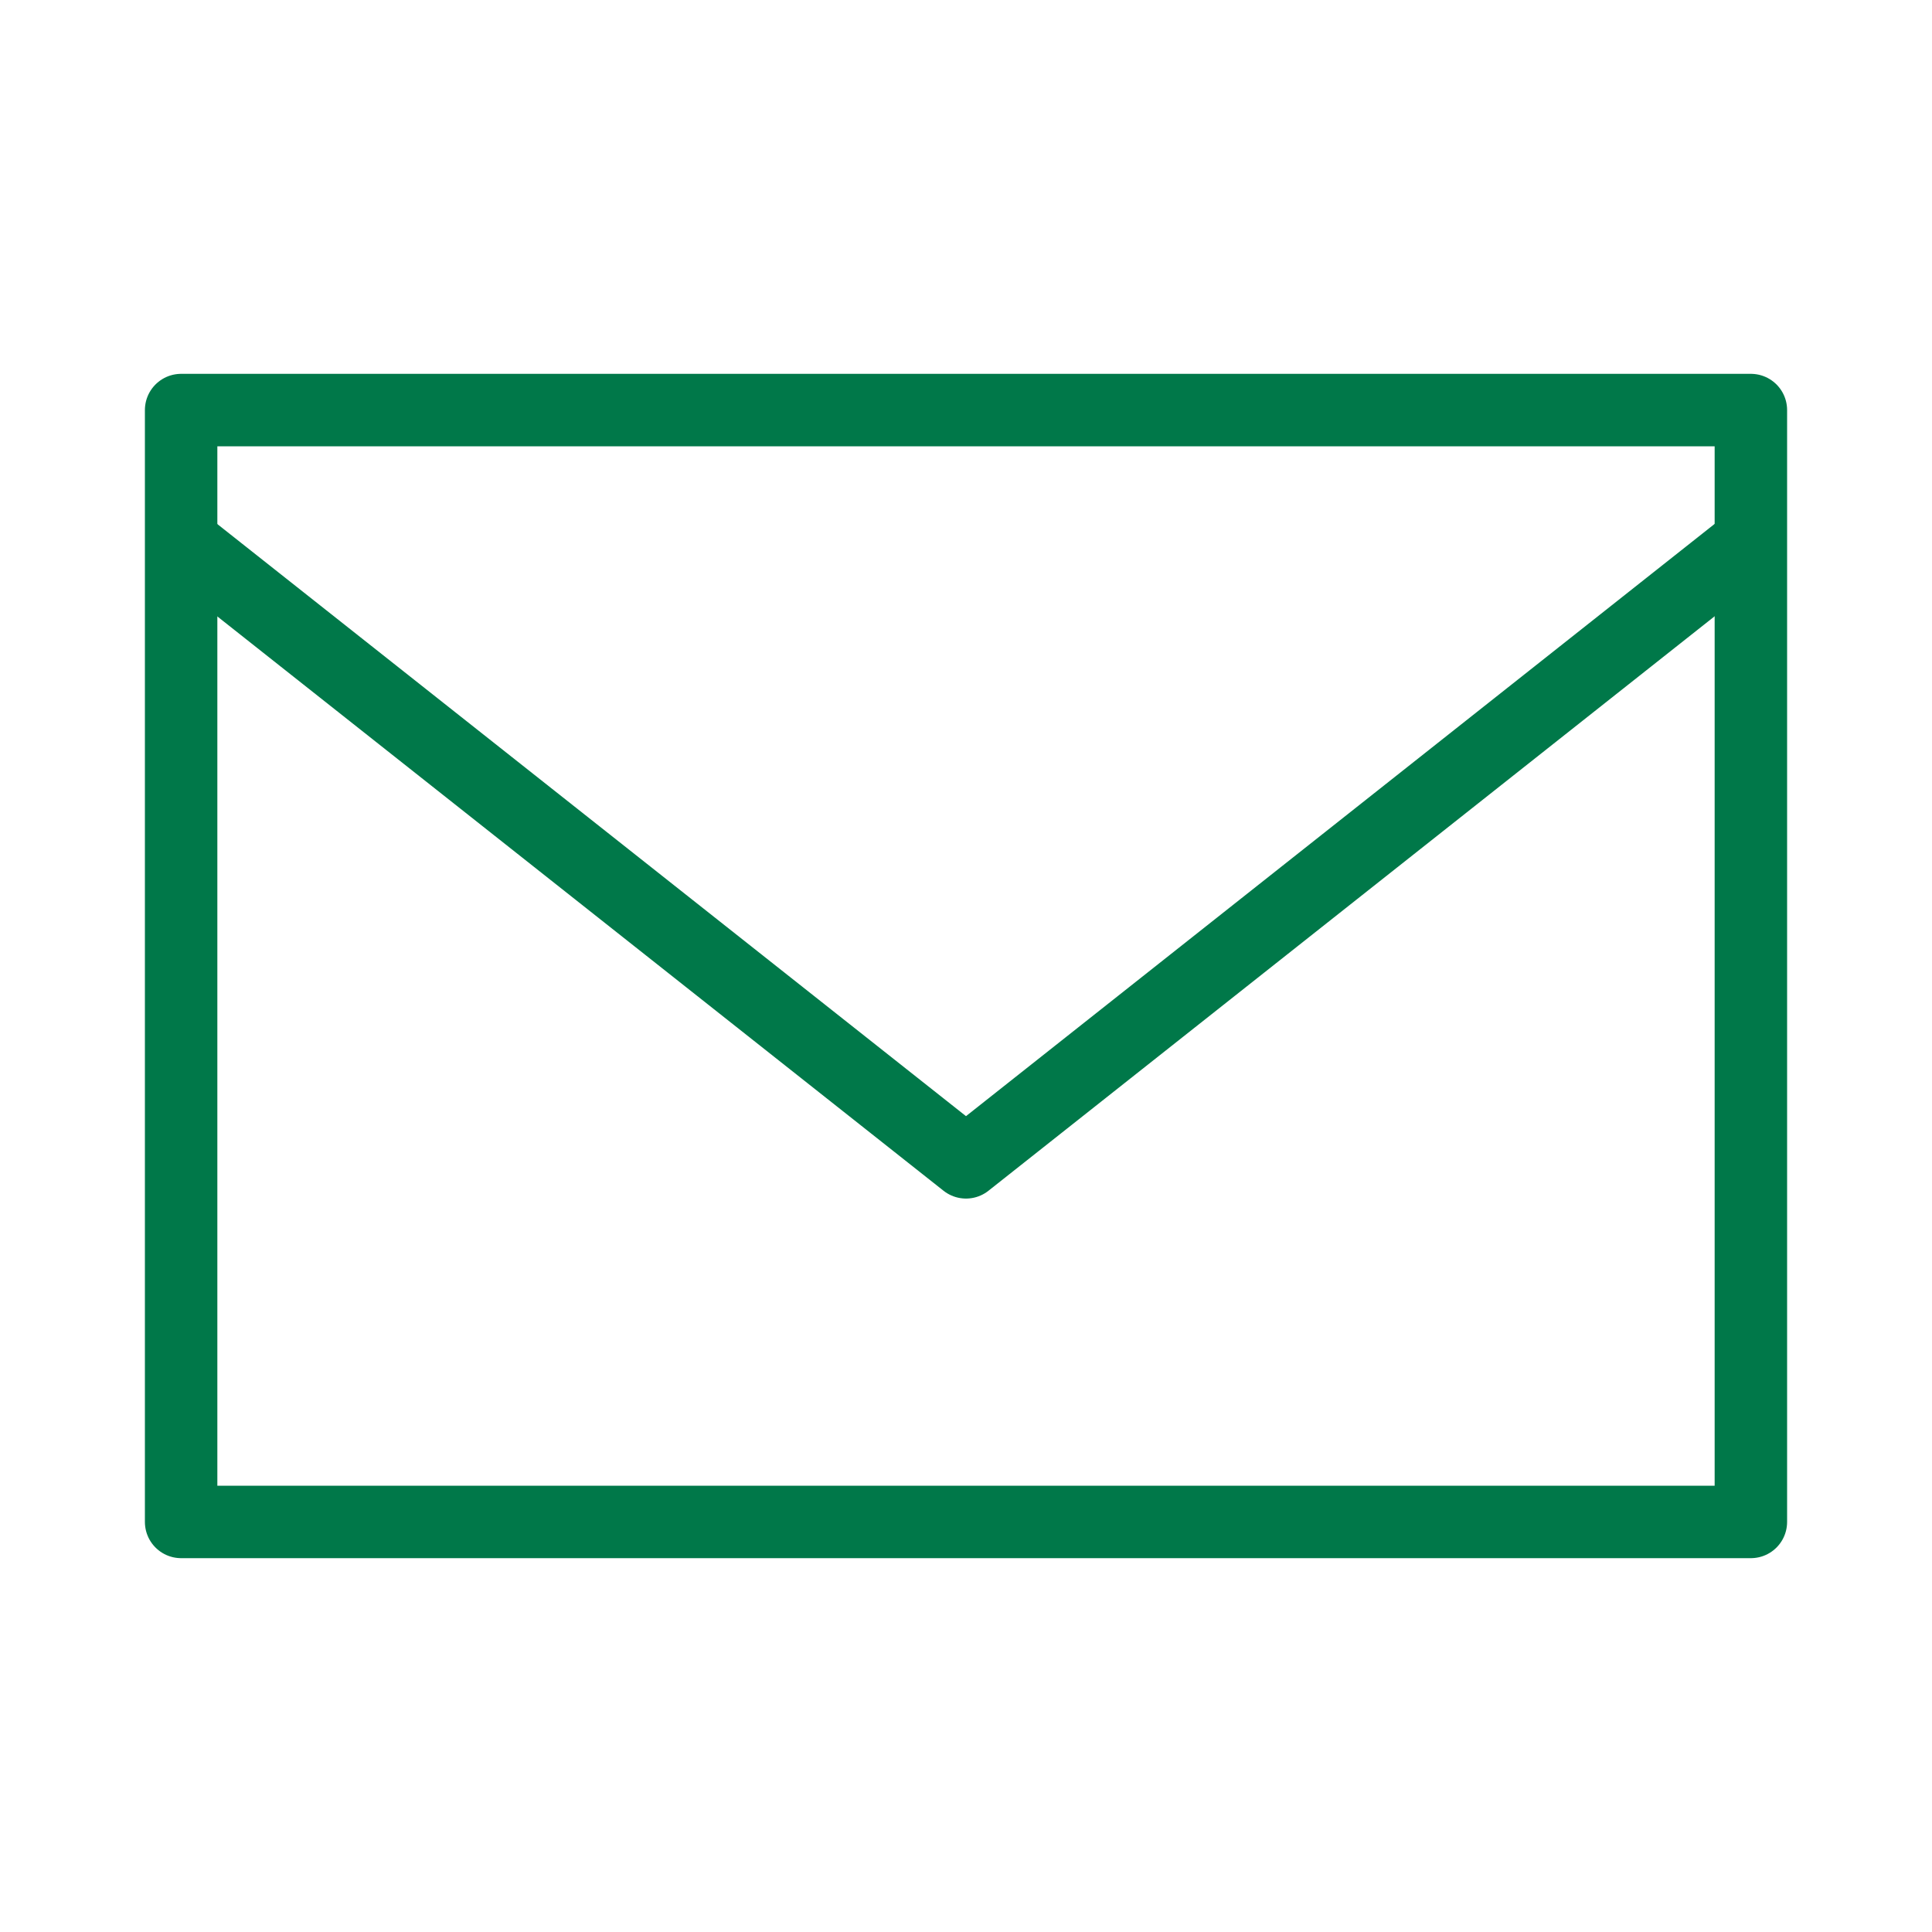 <?xml version="1.0" encoding="UTF-8"?>
<svg xmlns="http://www.w3.org/2000/svg" viewBox="0 0 80 80">
  <title>Zeichenfläche 9</title>
  <rect x="7.5" y="16.98" width="65" height="46.04" style="fill:none;stroke:#007849;stroke-linecap:round;stroke-linejoin:round;stroke-width:3px"></rect>
  <polyline points="7.63 22.53 40 48.13 72.36 22.53" style="fill:none;stroke:#007849;stroke-linejoin:round;stroke-width:3px"></polyline>
</svg>
